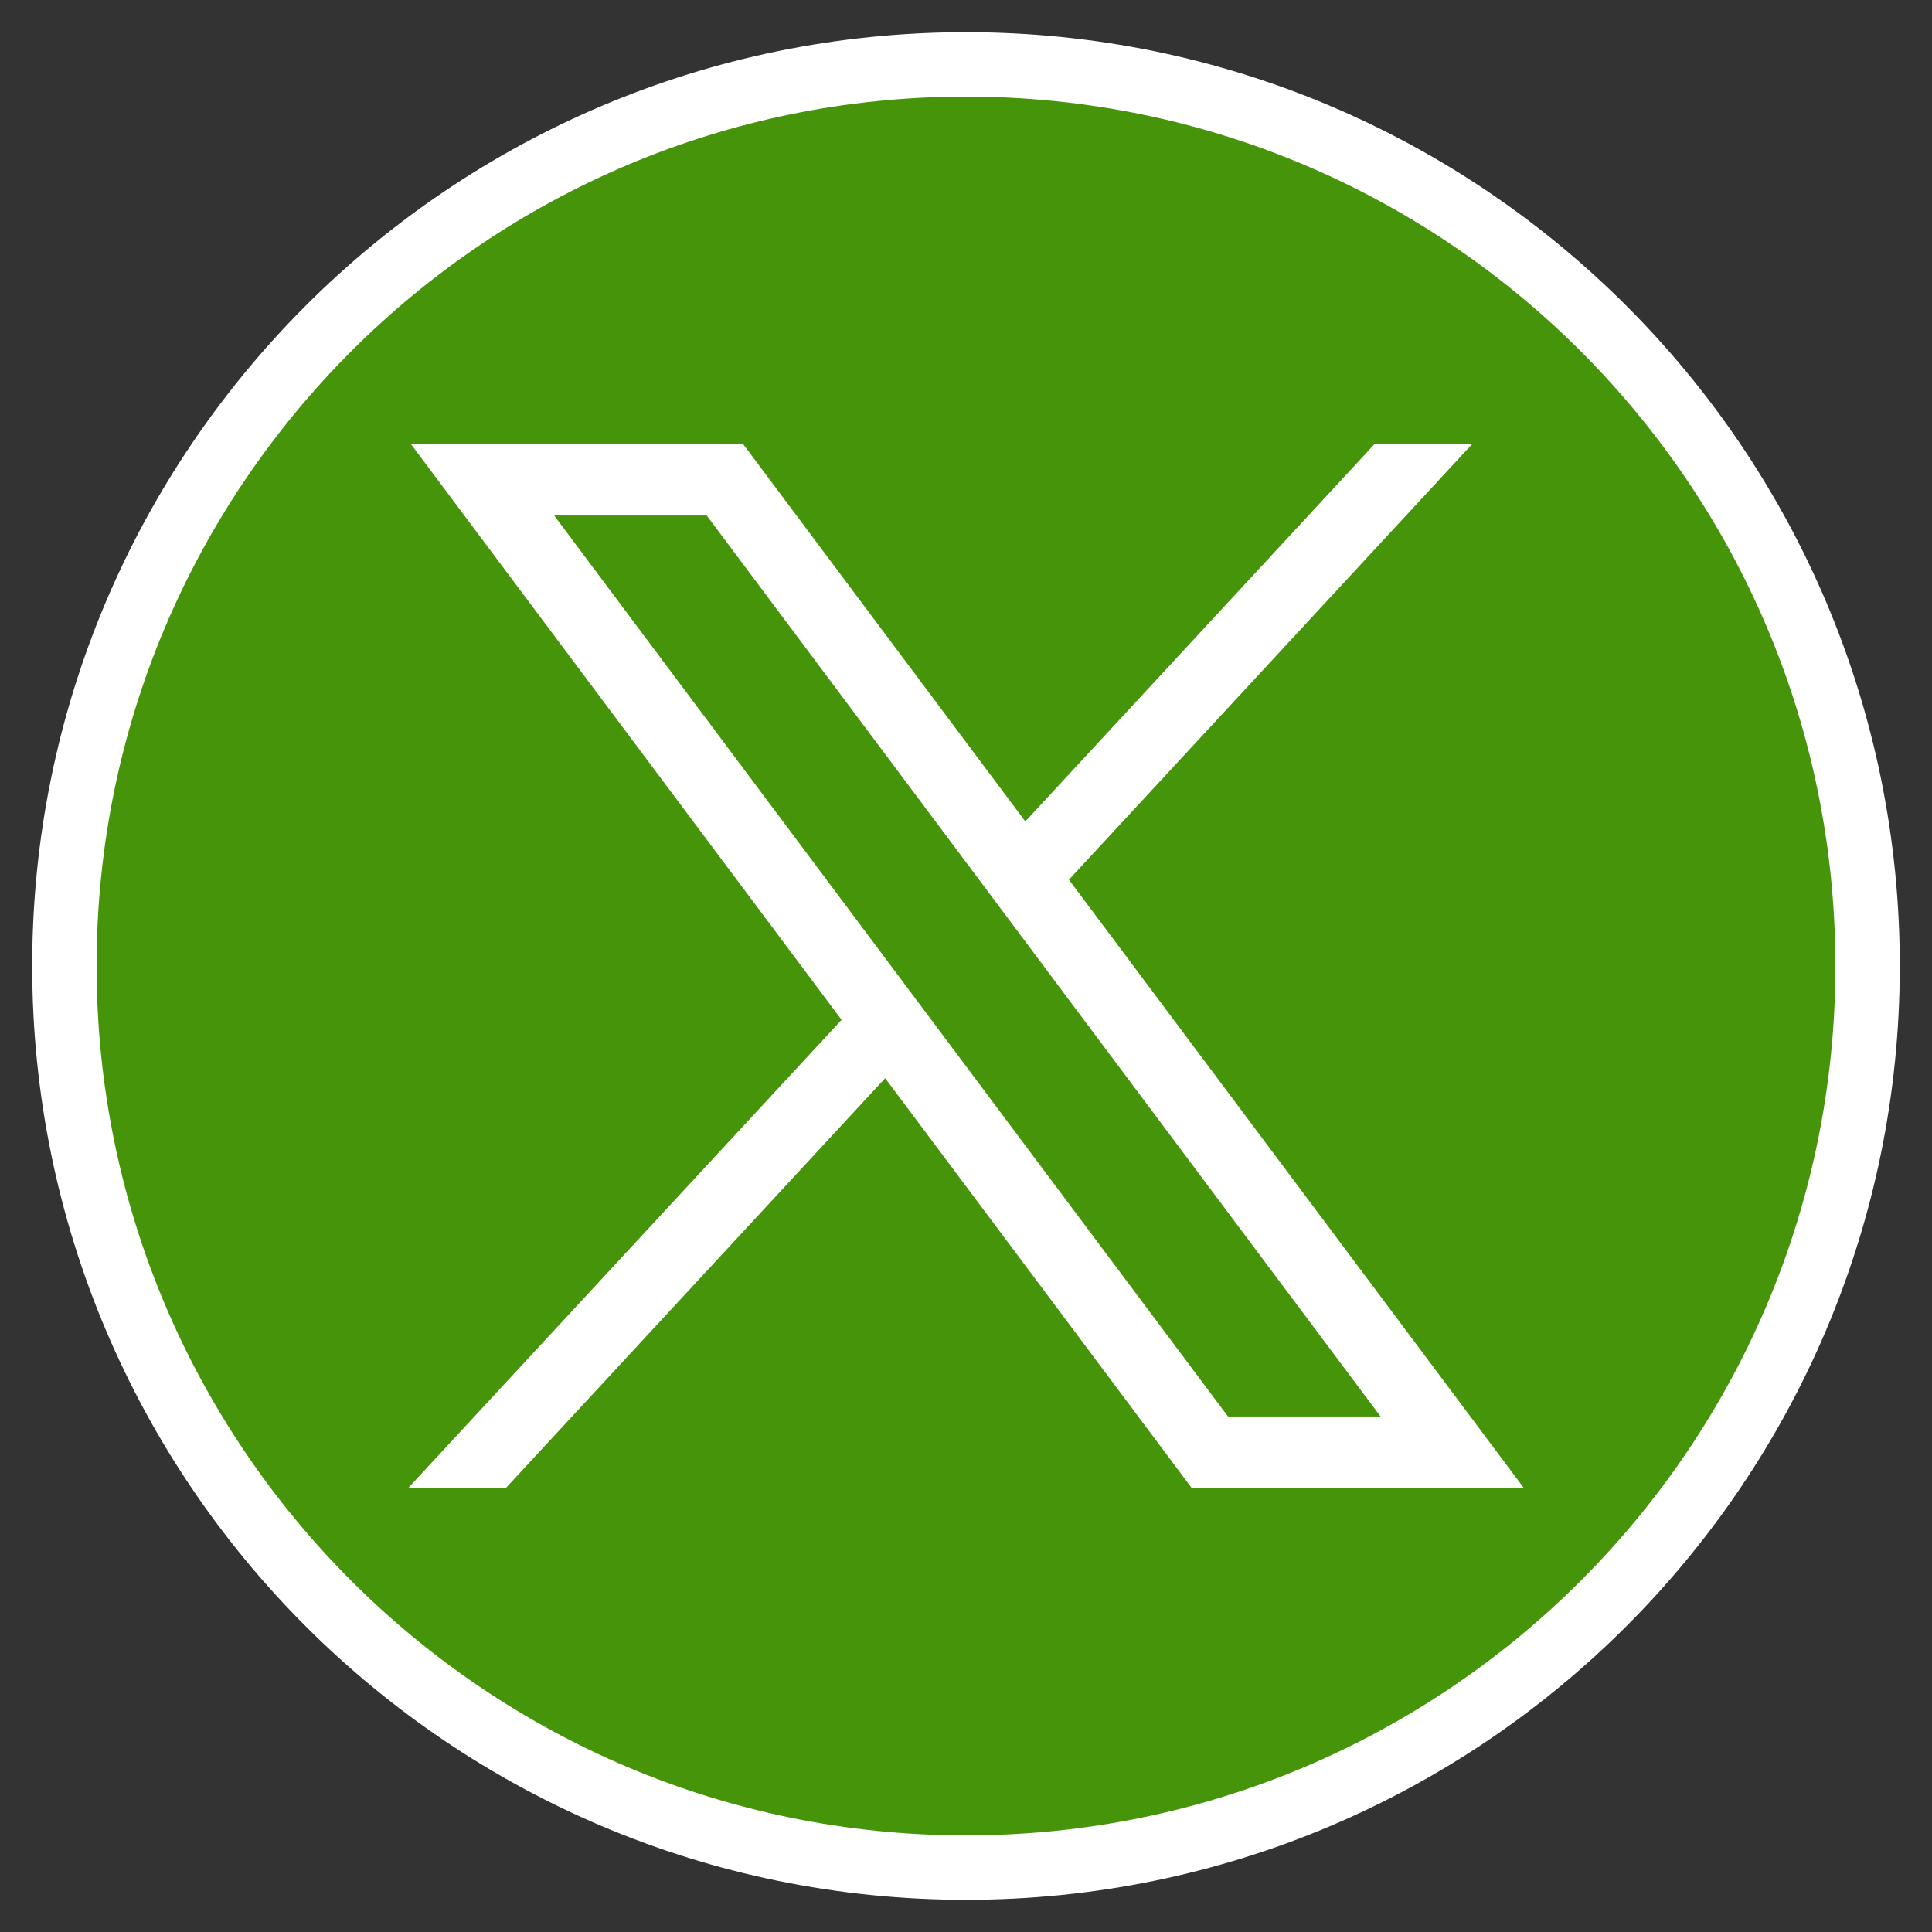 <svg width="30" height="30" viewBox="0 0 30 30" fill="none" xmlns="http://www.w3.org/2000/svg">
<rect x="0" y="0" width="30" height="30" fill="#333333" stroke="none"/>
<path d="M15 29C22.732 29 29 22.732 29 15C29 7.268 22.732 1 15 1C7.268 1 1 7.268 1 15C1 22.732 7.268 29 15 29Z" fill="#469409" stroke="white" stroke-miterlimit="10"/>
<path d="M6.376 6.889L13.068 15.836L6.334 23.111H7.85L13.745 16.742L18.509 23.111H23.666L16.598 13.66L22.866 6.889H21.35L15.921 12.755L11.534 6.889H6.376ZM8.605 8.005H10.974L21.437 21.995H19.068L8.605 8.005Z" fill="white"/>
</svg>
